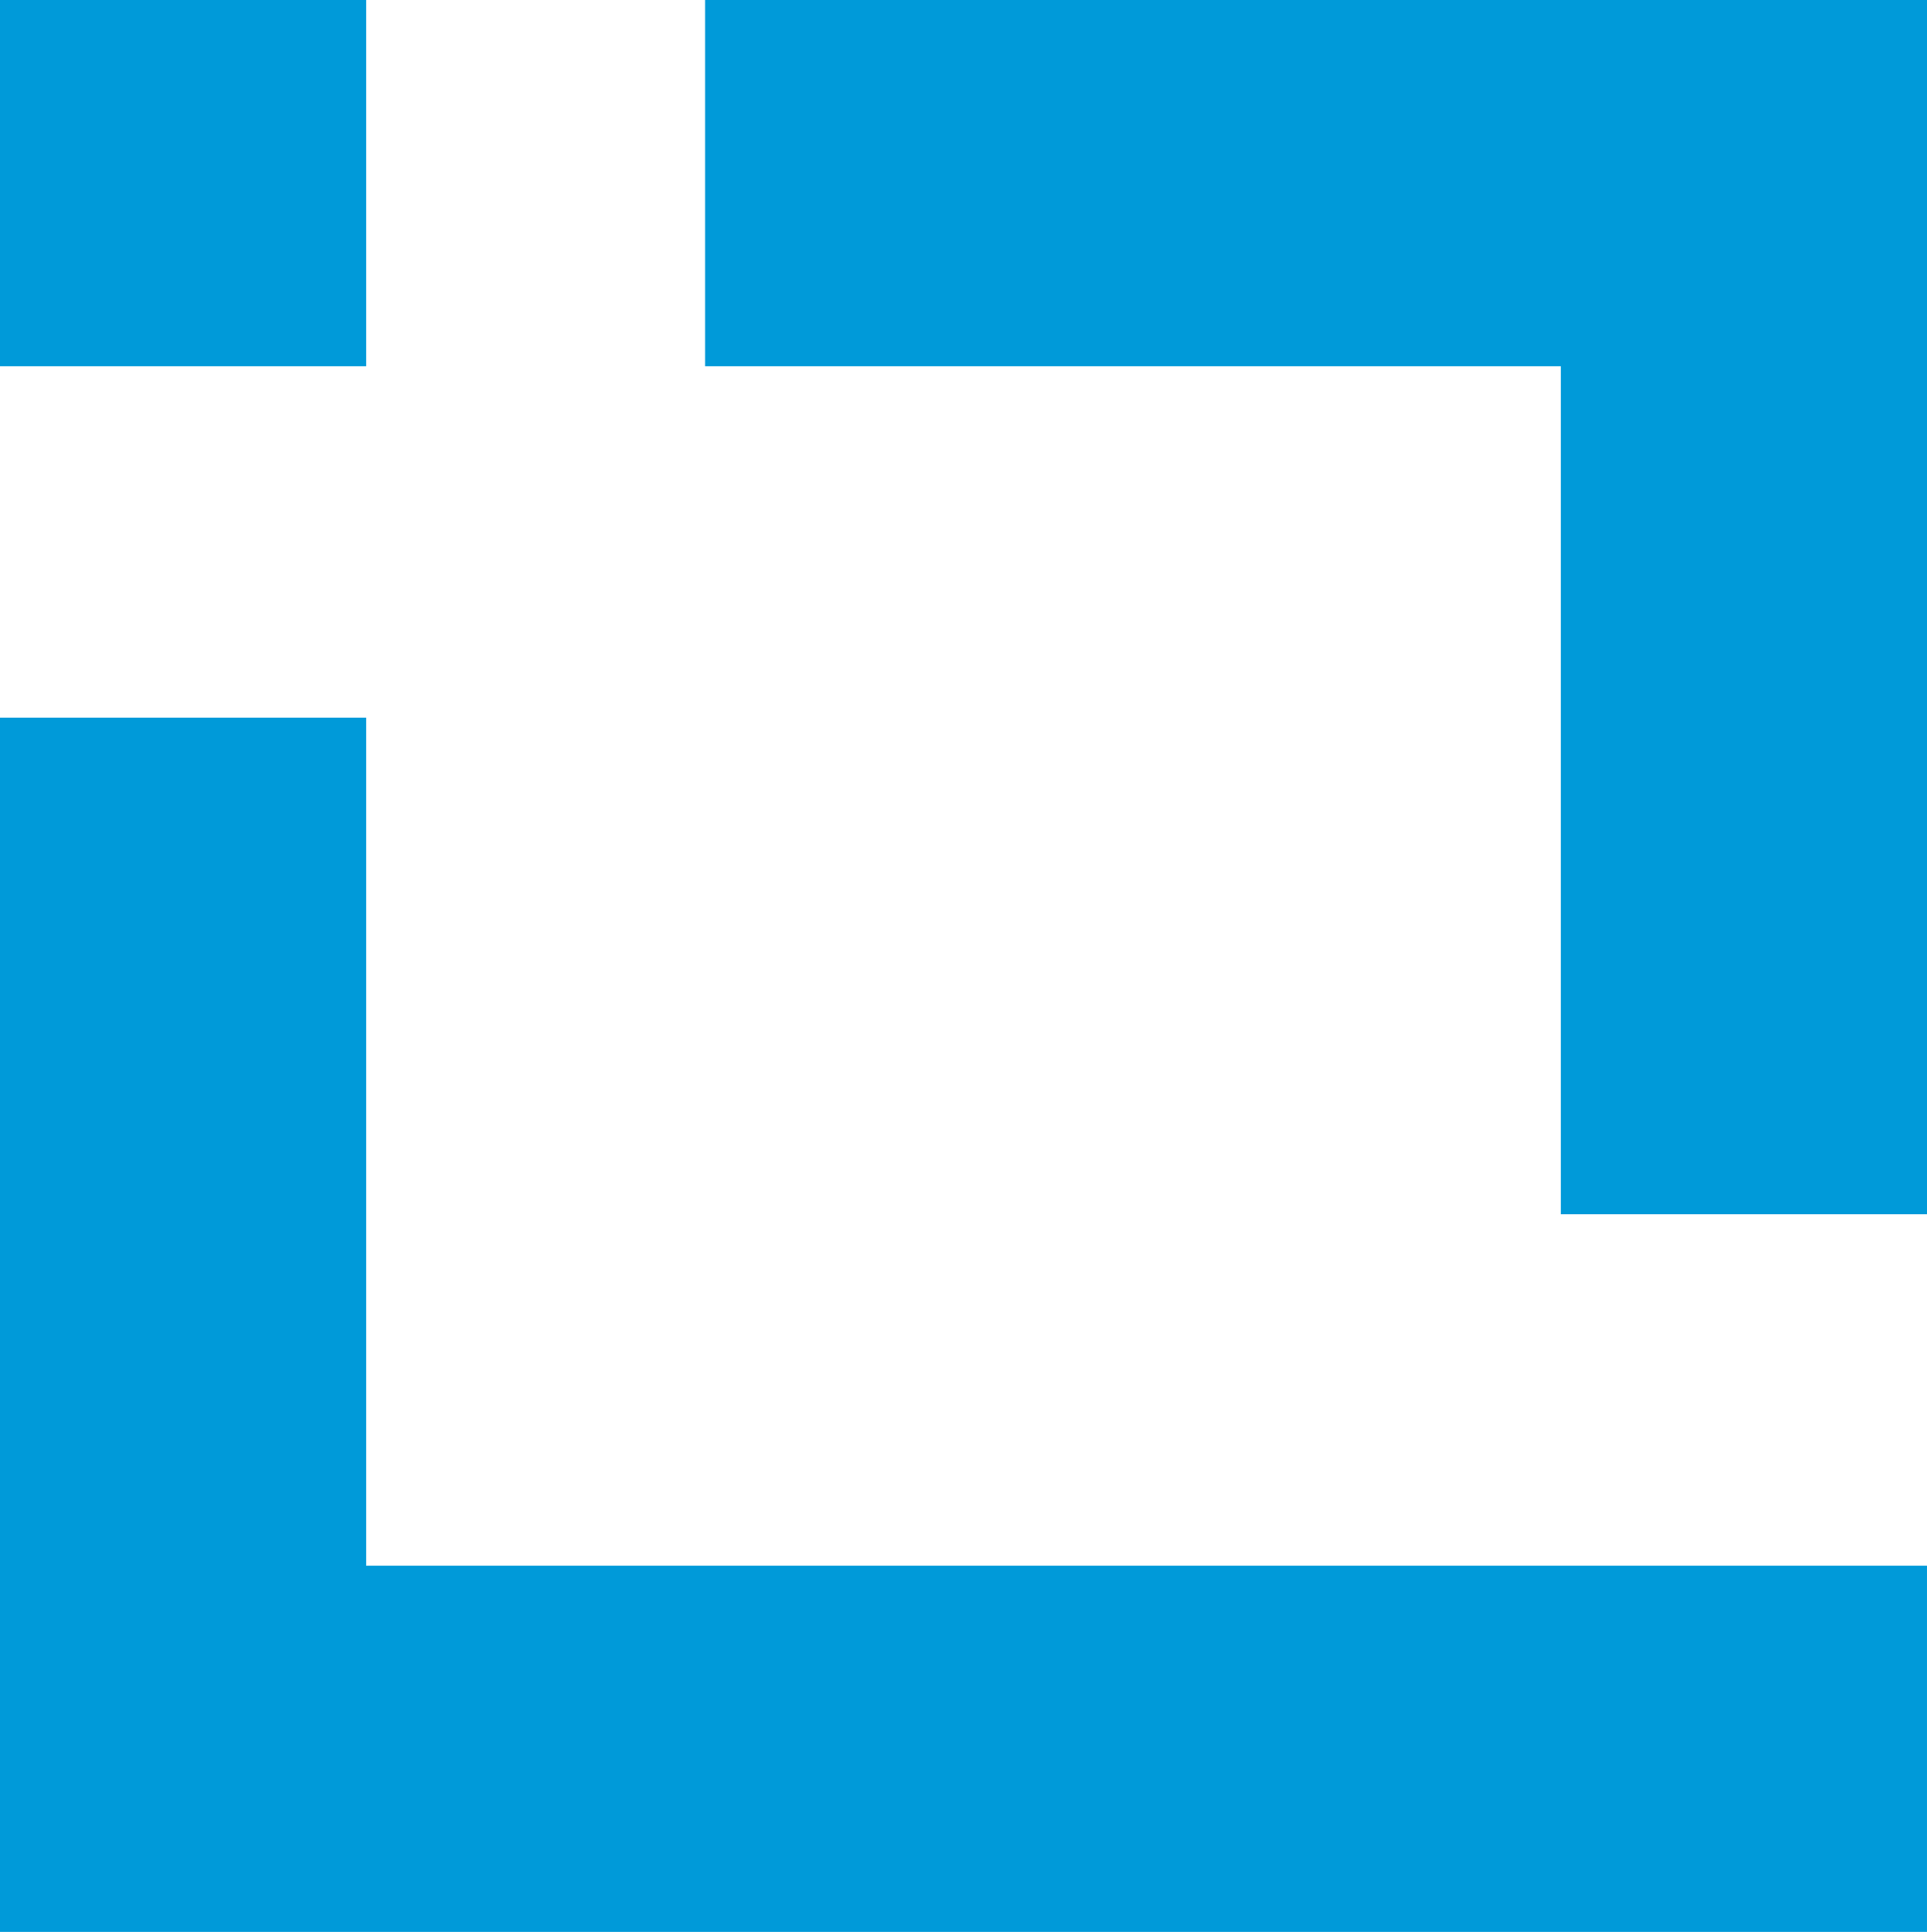 <?xml version="1.0" encoding="utf-8"?>
<!-- Generator: Adobe Illustrator 15.1.0, SVG Export Plug-In . SVG Version: 6.00 Build 0)  -->
<!DOCTYPE svg PUBLIC "-//W3C//DTD SVG 1.1//EN" "http://www.w3.org/Graphics/SVG/1.1/DTD/svg11.dtd">
<svg version="1.1" id="Layer_1" xmlns="http://www.w3.org/2000/svg" xmlns:xlink="http://www.w3.org/1999/xlink" x="0px" y="0px"
	 viewBox="0 0 283.334 284" style="enable-background:new 0 0 283.334 284;" xml:space="preserve"
	>
<path style="fill:#009AD9;" d="M53.834,53.834H0V0h53.834V53.834z M283.333,230.166H53.834V284h229.499V230.166z M229.499,0H103.667
	v53.834h125.833V0z M53.834,105.5H0V284h53.834V105.5z M283.334,0H229.5v178.5h53.834V0z"/>
</svg>
